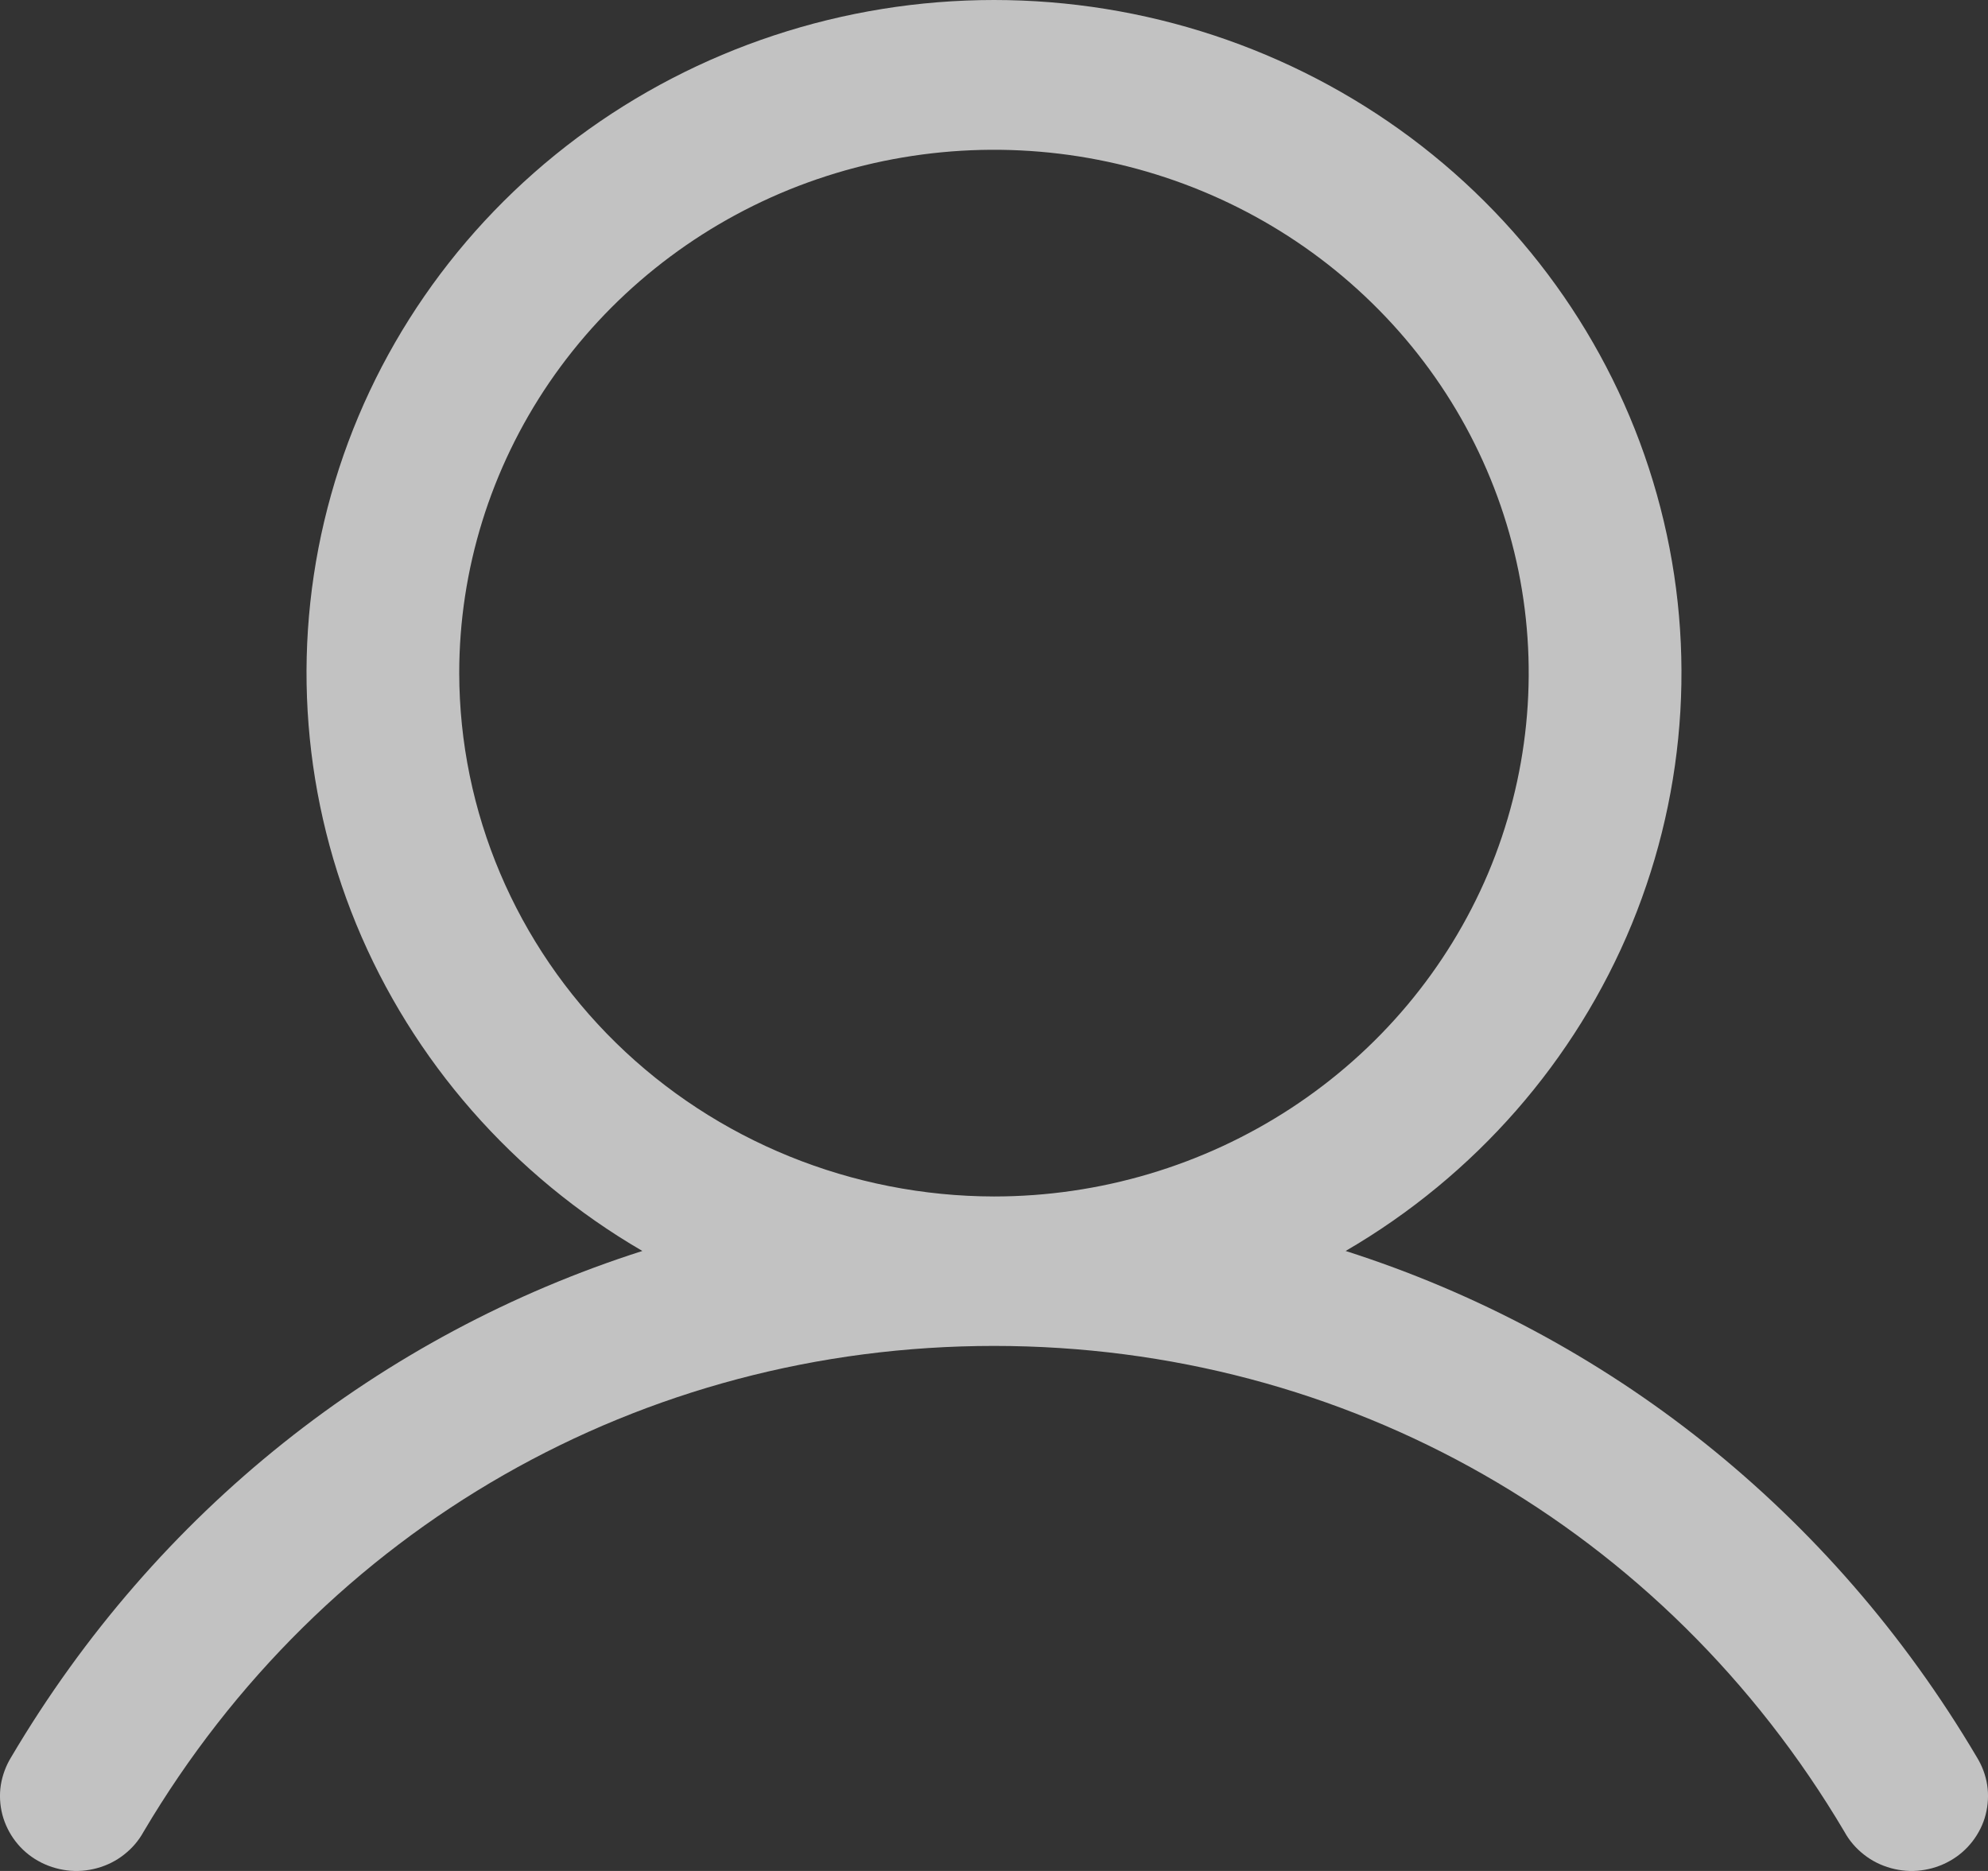 <svg width="17" height="16" viewBox="0 0 17 16" fill="none" xmlns="http://www.w3.org/2000/svg">
<rect x="0" y="0" width="17" height="16" fill="#333333" stroke="none"/>
<path d="M16.904 15.026C15.66 12.922 13.744 11.413 11.507 10.698C12.614 10.054 13.473 9.071 13.954 7.903C14.434 6.734 14.51 5.443 14.168 4.228C13.827 3.013 13.087 1.941 12.063 1.177C11.039 0.414 9.787 0 8.5 0C7.213 0 5.961 0.414 4.937 1.177C3.913 1.941 3.173 3.013 2.832 4.228C2.49 5.443 2.566 6.734 3.046 7.903C3.527 9.071 4.387 10.054 5.493 10.698C3.256 11.413 1.34 12.921 0.096 15.026C0.051 15.099 0.021 15.18 0.007 15.265C-0.006 15.349 -0.001 15.435 0.02 15.518C0.042 15.601 0.08 15.678 0.132 15.746C0.185 15.815 0.251 15.872 0.326 15.914C0.402 15.957 0.486 15.984 0.572 15.995C0.659 16.006 0.746 15.999 0.83 15.976C0.914 15.953 0.993 15.914 1.061 15.86C1.129 15.807 1.186 15.741 1.227 15.666C2.766 13.064 5.485 11.51 8.5 11.51C11.515 11.51 14.234 13.064 15.773 15.666C15.814 15.741 15.871 15.807 15.939 15.86C16.007 15.914 16.086 15.953 16.17 15.976C16.253 15.999 16.341 16.006 16.428 15.995C16.515 15.984 16.598 15.957 16.674 15.914C16.749 15.872 16.815 15.815 16.868 15.746C16.92 15.678 16.959 15.601 16.98 15.518C17.001 15.435 17.006 15.349 16.993 15.265C16.98 15.18 16.949 15.099 16.904 15.026ZM3.927 5.756C3.927 4.871 4.196 4.006 4.698 3.27C5.201 2.534 5.915 1.96 6.75 1.621C7.586 1.283 8.505 1.194 9.392 1.367C10.279 1.54 11.094 1.966 11.733 2.592C12.373 3.217 12.808 4.015 12.985 4.883C13.161 5.751 13.07 6.651 12.725 7.469C12.378 8.287 11.792 8.985 11.04 9.477C10.288 9.969 9.404 10.232 8.5 10.232C7.288 10.23 6.125 9.758 5.268 8.919C4.411 8.08 3.929 6.943 3.927 5.756Z" fill="white" fill-opacity="0.7"/>
</svg>
